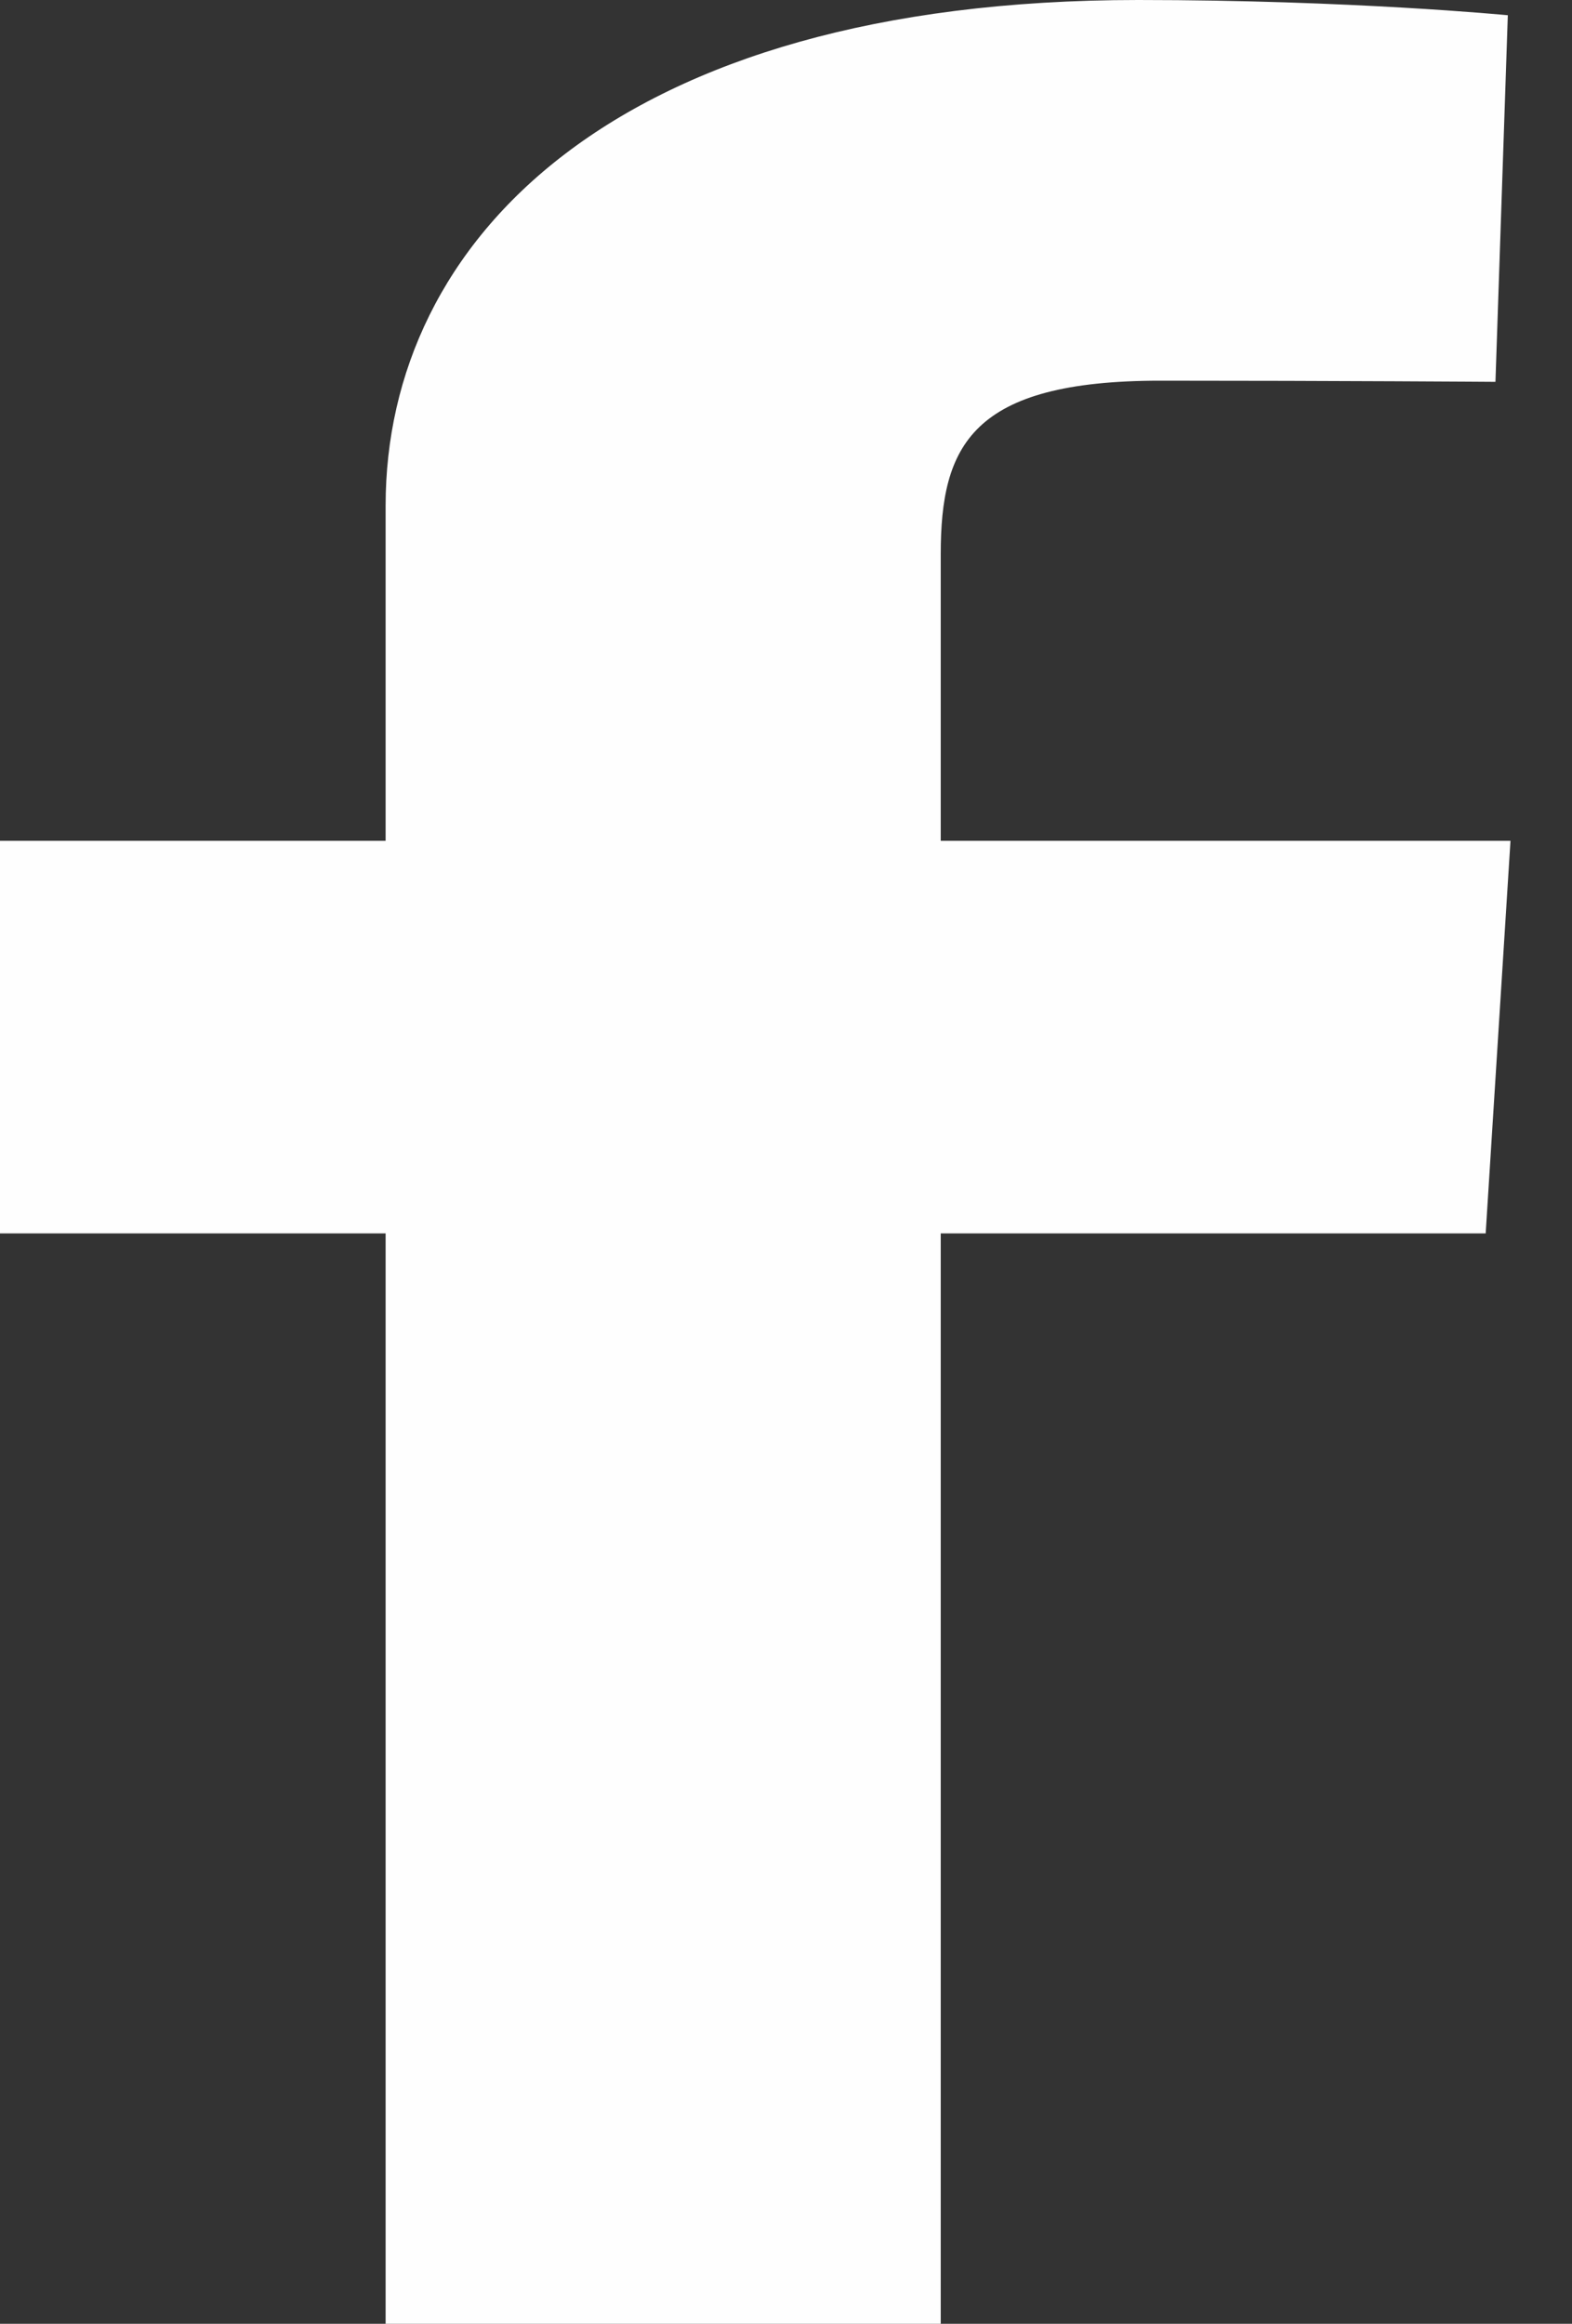 <svg width="23" height="34" viewBox="0 0 23 34" fill="none" xmlns="http://www.w3.org/2000/svg">
<rect x="0" y="0" width="23" height="34" fill="#333333" stroke="none"/>
<path d="M5.642 34V18.046H0V12.302H5.642V7.396C5.642 3.54 8.974 0 16.653 0C19.762 0 22.061 0.223 22.061 0.223L21.88 5.587C21.88 5.587 19.535 5.57 16.977 5.57C14.208 5.57 13.764 6.524 13.764 8.108V12.302H22.1L21.737 18.046H13.764V34H5.642Z" fill="#FEFEFE"/>
</svg>
